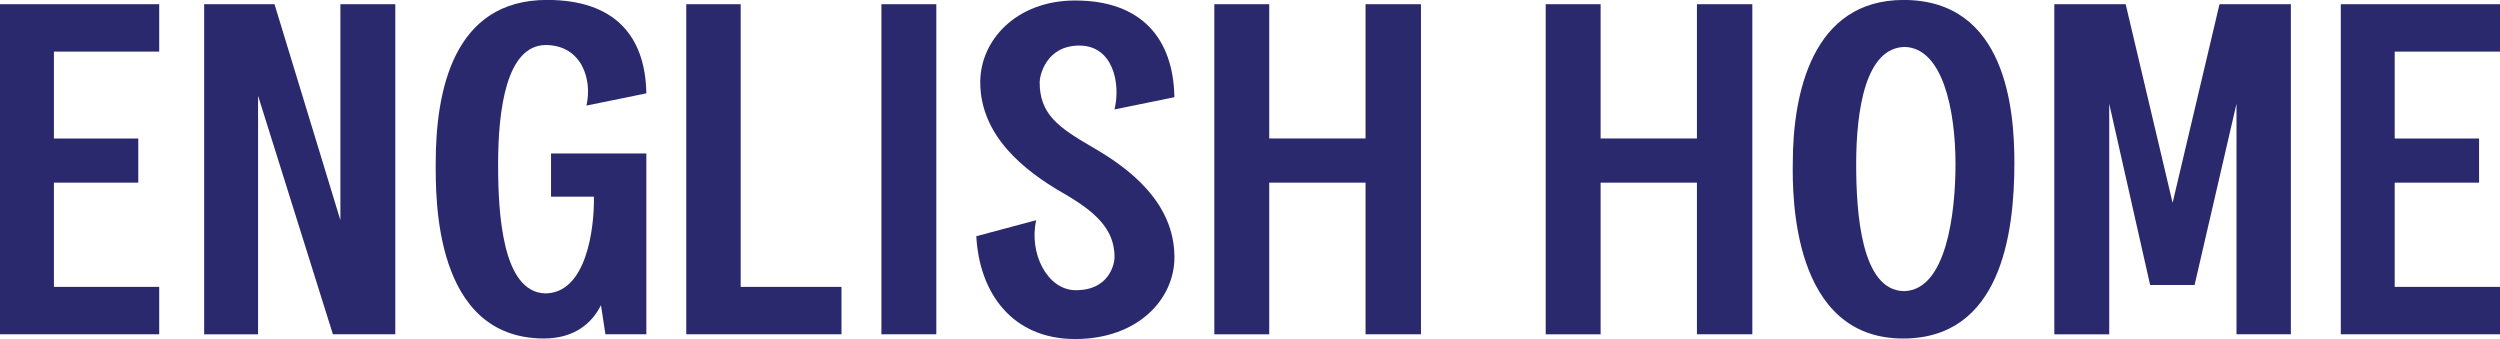 <svg width="236" height="32" viewBox="0 0 236 32" fill="none" xmlns="http://www.w3.org/2000/svg">
<g clip-path="url(#clip0_2098_5827)">
<path d="M5.089 13.076H13.053V17.242H5.089V27.081H15.029V31.556H0V0.397H15.029V4.872H5.089V13.072V13.076Z" fill="#2A296D"/>
<path d="M31.427 31.559L24.361 9.041V31.559H19.272V0.397H25.914L32.133 20.785V0.397H37.316V31.556H31.427V31.559Z" fill="#2A296D"/>
<path d="M61.015 14.492V31.556H57.153L56.73 28.806C55.883 30.536 54.185 31.953 51.358 31.953C40.897 31.953 41.132 18.523 41.132 15.374C41.132 8.594 42.782 -0.007 51.64 -0.007C57.953 -0.007 60.921 3.317 61.015 8.812L55.361 9.966C55.926 7.527 54.938 4.293 51.546 4.249C47.778 4.249 47.021 10.411 47.021 15.508C47.021 20.075 47.398 27.565 51.452 27.696C55.361 27.696 56.114 21.578 56.067 18.567H52.017V14.489H61.015V14.492Z" fill="#2A296D"/>
<path d="M64.783 0.397H69.92V27.081H79.436V31.556H64.783V0.397Z" fill="#2A296D"/>
<path d="M83.205 31.559V0.397H88.388V31.556H83.205V31.559Z" fill="#2A296D"/>
<path d="M101.912 4.3C98.708 4.3 98.144 7.181 98.144 7.756C98.144 10.771 99.888 12.013 103.092 13.873C106.578 15.869 110.867 19.102 110.867 24.291C110.867 28.235 107.428 32.004 101.492 32.004C95.555 32.004 92.446 27.66 92.164 22.296L97.818 20.788C97.112 23.891 98.853 27.35 101.492 27.394C104.742 27.437 105.213 24.867 105.213 24.291C105.213 21.677 103.519 20.035 100.265 18.174C96.826 16.178 92.536 12.901 92.536 7.76C92.536 3.769 95.975 0.047 101.488 0.047C107.801 0.047 110.769 3.681 110.863 9.176L105.209 10.331C105.821 7.803 105.021 4.304 101.912 4.304V4.3Z" fill="#2A296D"/>
<path d="M128.908 31.559V17.242H119.815V31.559H114.632V0.397H119.815V13.072H128.908V0.397H134.139V31.556H128.908V31.559Z" fill="#2A296D"/>
<path d="M160.191 31.559V17.242H151.098V31.559H145.914V0.397H151.098V13.072H160.191V0.397H165.421V31.556H160.191V31.559Z" fill="#2A296D"/>
<path d="M179.651 31.956C169.193 31.956 169.193 18.527 169.24 15.377C169.24 8.819 171.079 -0.004 179.698 -0.004C189.402 -0.004 190.159 10.411 190.159 15.377C190.159 22.157 188.838 31.956 179.651 31.956ZM184.599 15.512C184.599 10.327 183.375 4.519 179.792 4.431C176.118 4.519 175.224 10.327 175.224 15.512C175.224 20.078 175.694 27.434 179.745 27.481C183.748 27.394 184.599 20.078 184.599 15.512Z" fill="#2A296D"/>
<path d="M211.125 31.559V9.795L207.168 26.906H202.973L199.111 9.795V31.559H193.927V0.397H200.663L205.094 19.146L209.521 0.397H216.258V31.556H211.121L211.125 31.559Z" fill="#2A296D"/>
<path d="M226.06 13.076H234.024V17.242H226.06V27.081H236V31.556H220.971V0.397H236V4.872H226.06V13.072V13.076Z" fill="#2A296D"/>
</g>
<defs>
<clipPath id="clip0_2098_5827">
<rect width="236" height="32" fill="white"/>
</clipPath>
</defs>
</svg>
